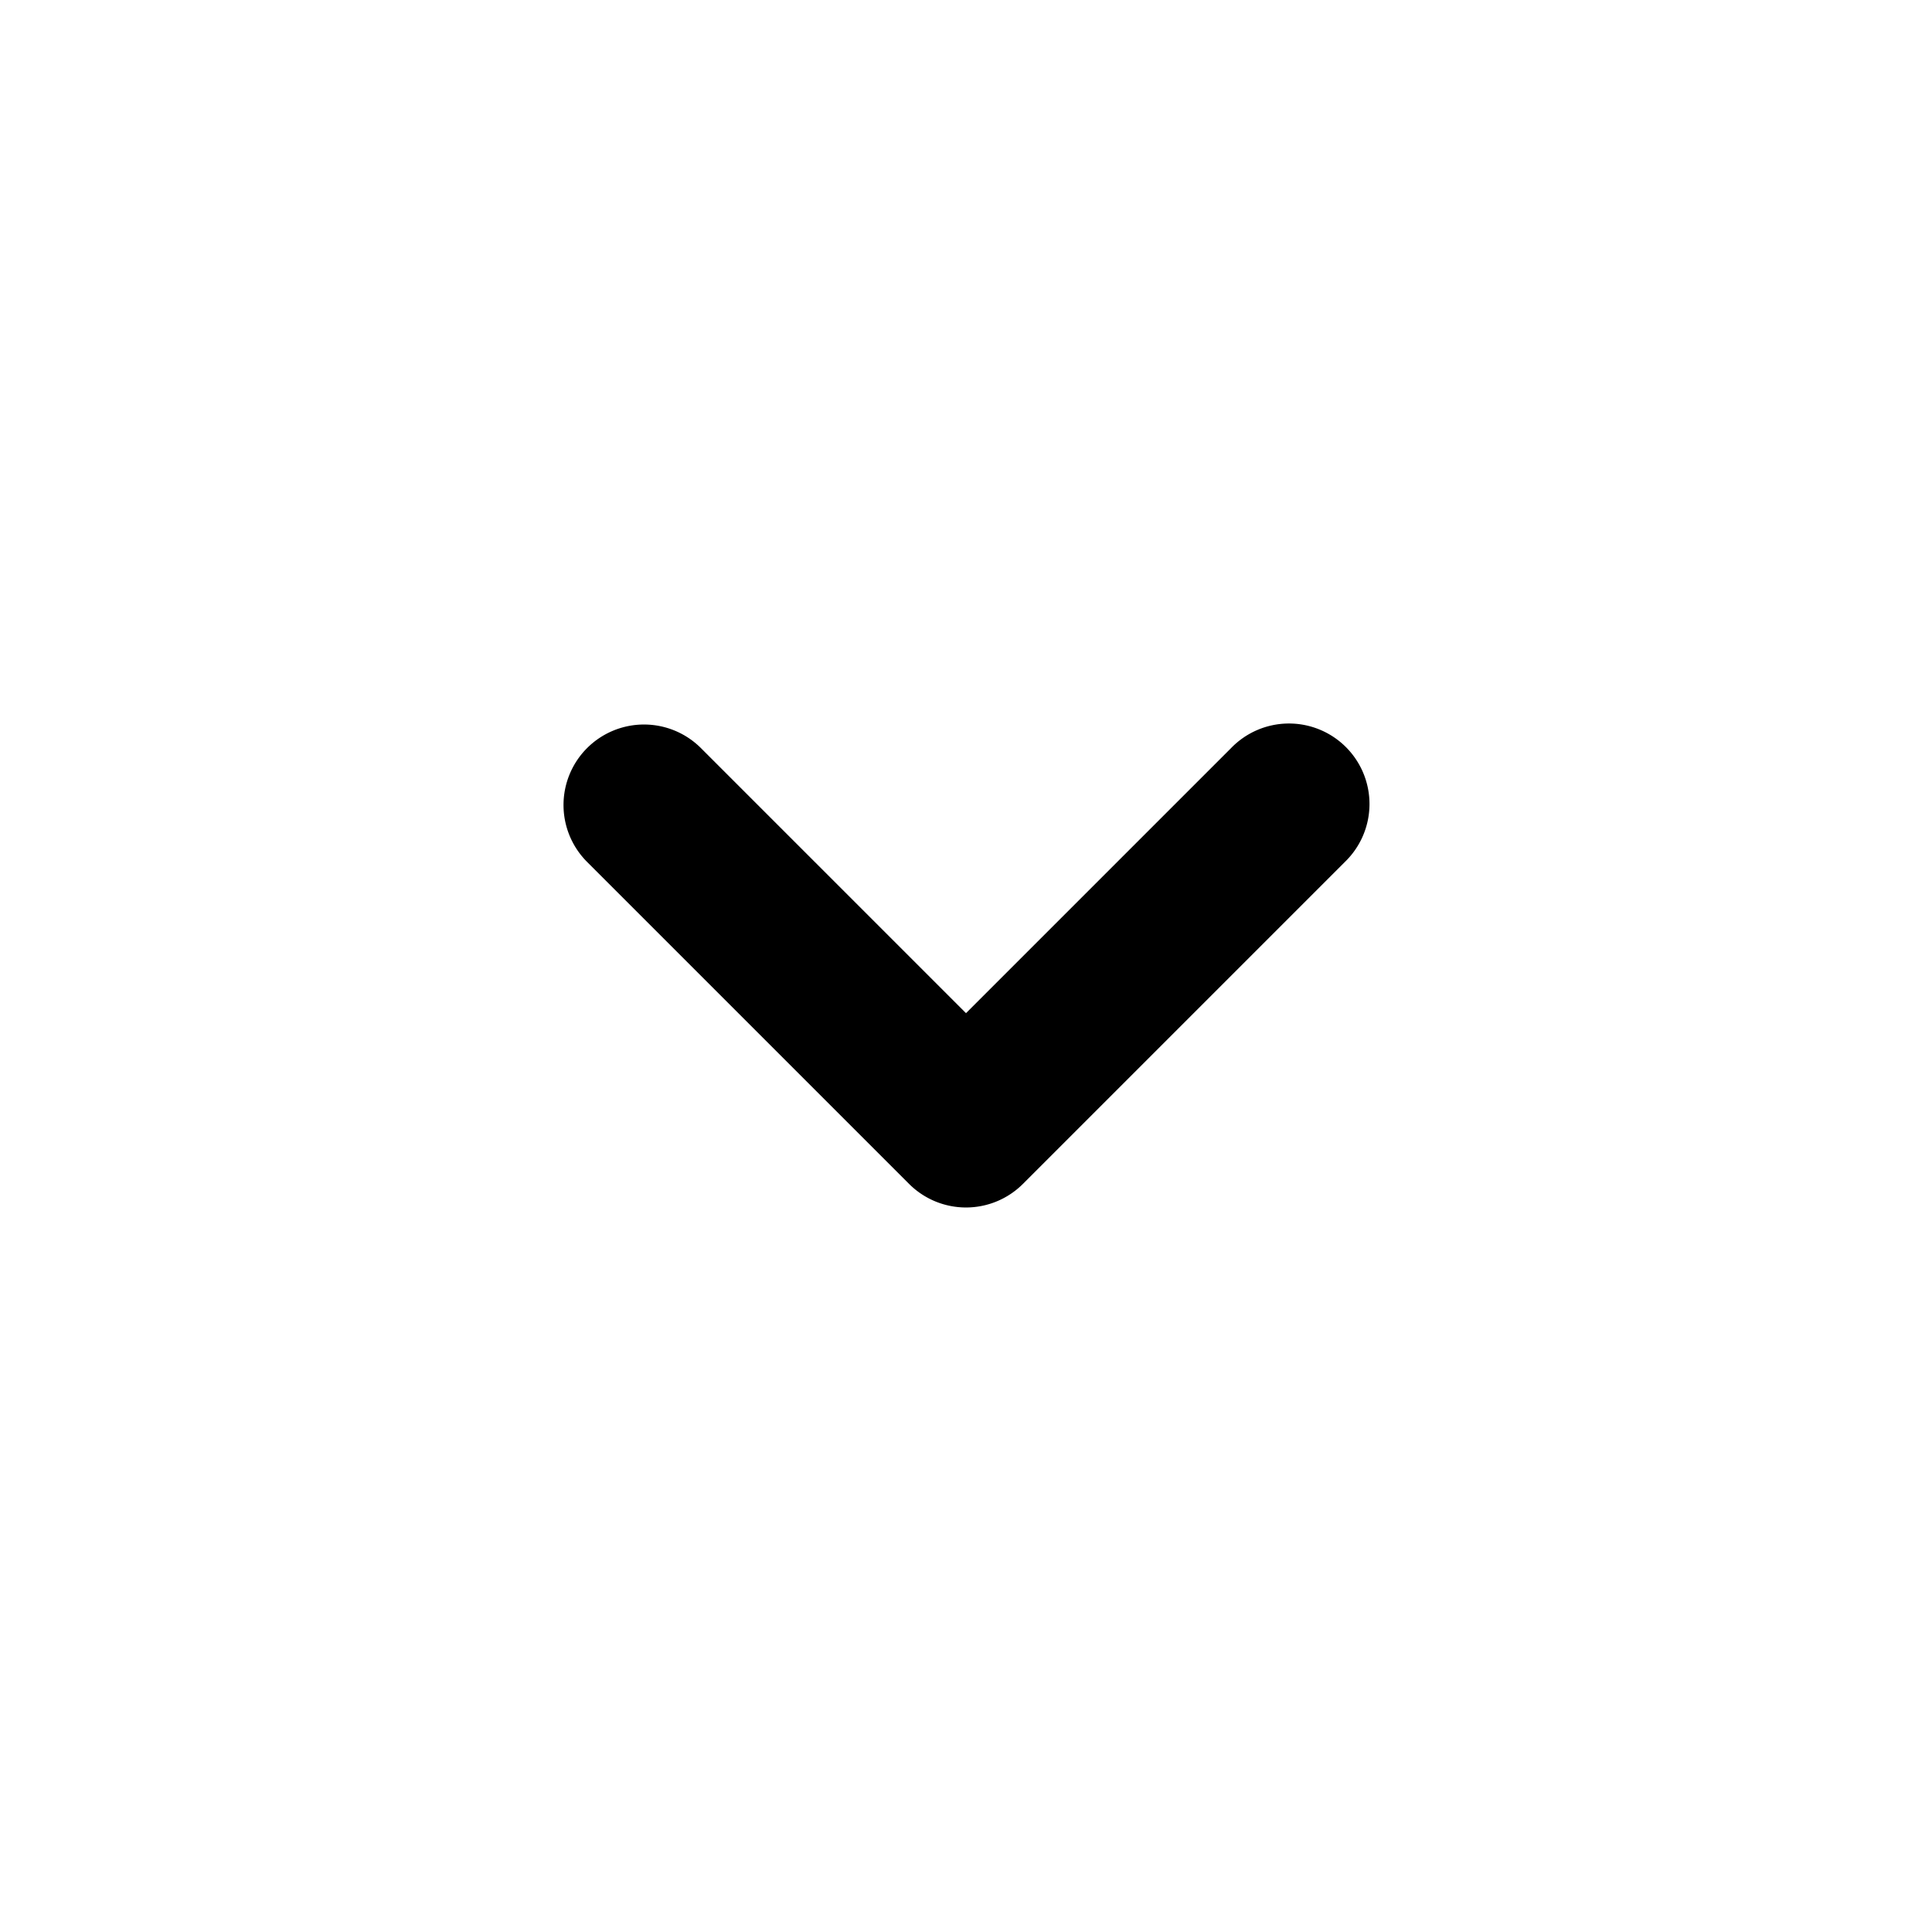 <svg xmlns="http://www.w3.org/2000/svg" fill="currentColor" viewBox="0 0 24 24">
  <path fill-rule="evenodd" d="M7.293 9.293a1 1 0 0 1 1.414 0L12 12.586l3.293-3.293a1 1 0 1 1 1.414 1.414l-4 4a1 1 0 0 1-1.414 0l-4-4a1 1 0 0 1 0-1.414Z"/>
</svg>
